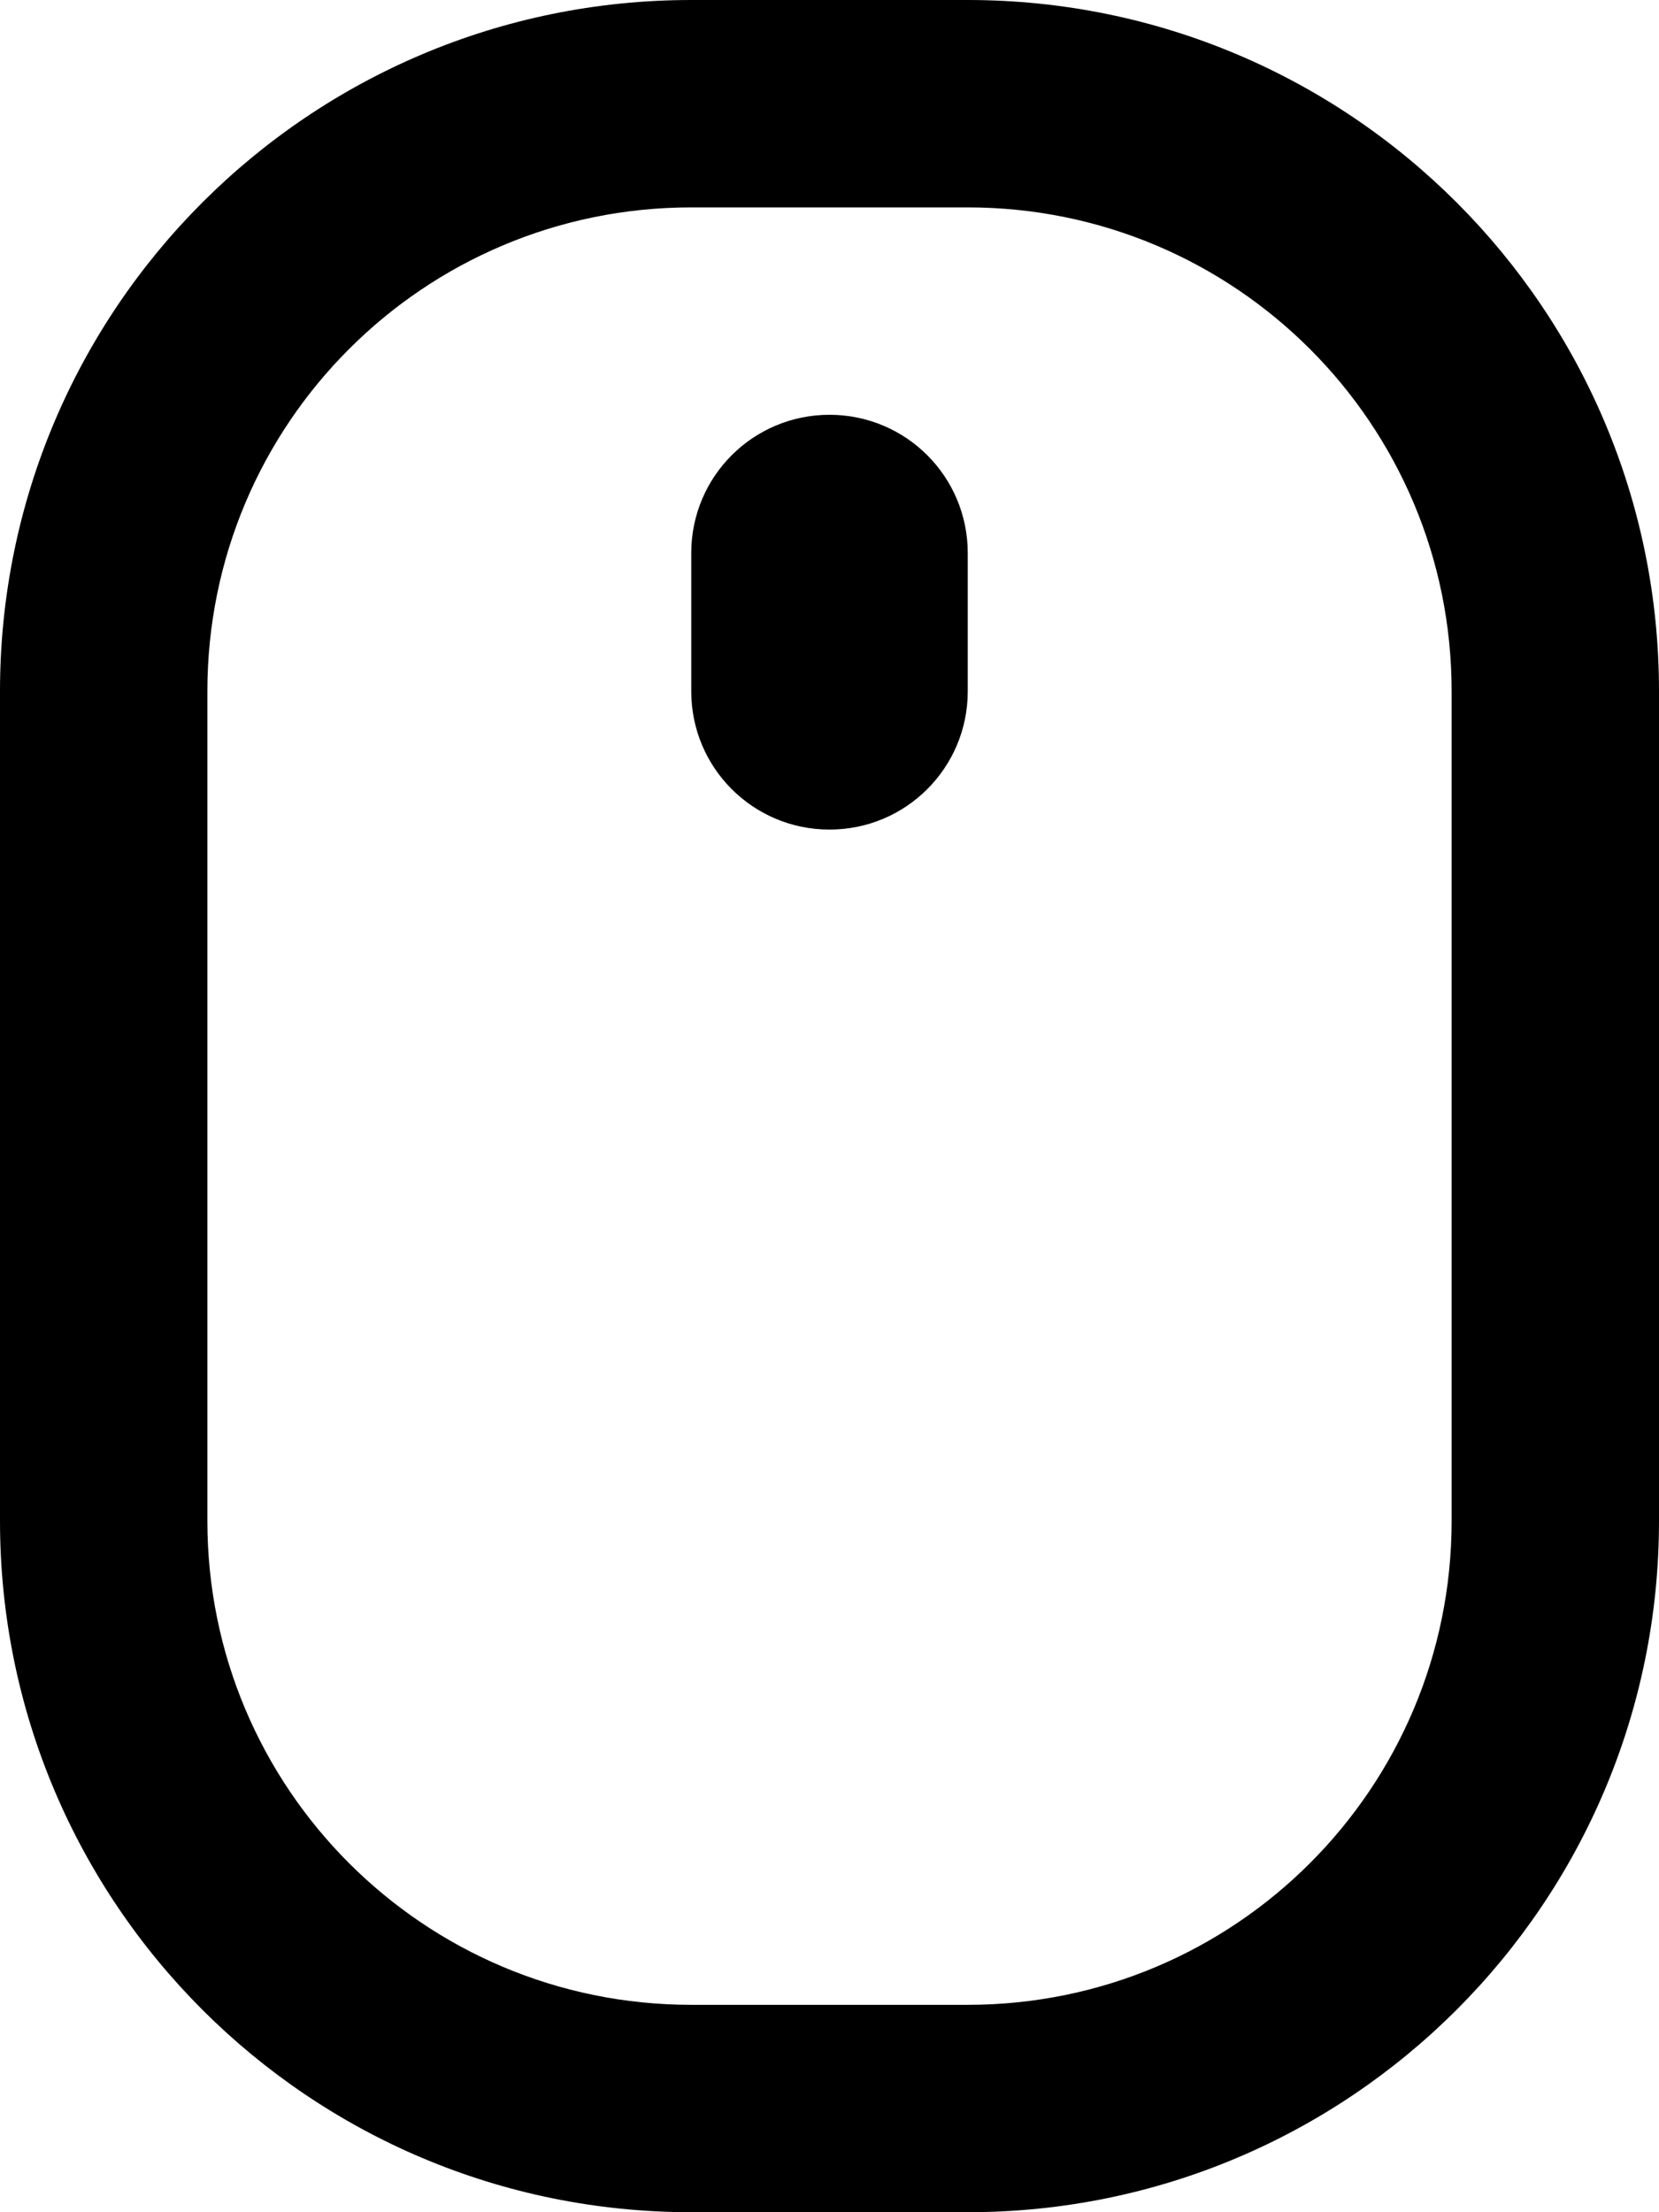 <svg xmlns="http://www.w3.org/2000/svg" viewBox="0 0 384 512"><!--! Font Awesome Pro 6.5.1 by @fontawesome - https://fontawesome.com License - https://fontawesome.com/license (Commercial License) Copyright 2023 Fonticons, Inc. --><path d="M336 352V160c0-61.9-50.1-112-112-112H160C98.1 48 48 98.1 48 160V352c0 61.9 50.1 112 112 112h64c61.9 0 112-50.1 112-112zM0 160C0 71.6 71.6 0 160 0h64c88.4 0 160 71.6 160 160V352c0 88.4-71.6 160-160 160H160C71.6 512 0 440.4 0 352V160zM192 96c17.7 0 32 14.3 32 32v32c0 17.7-14.3 32-32 32s-32-14.3-32-32V128c0-17.7 14.3-32 32-32z"/></svg>